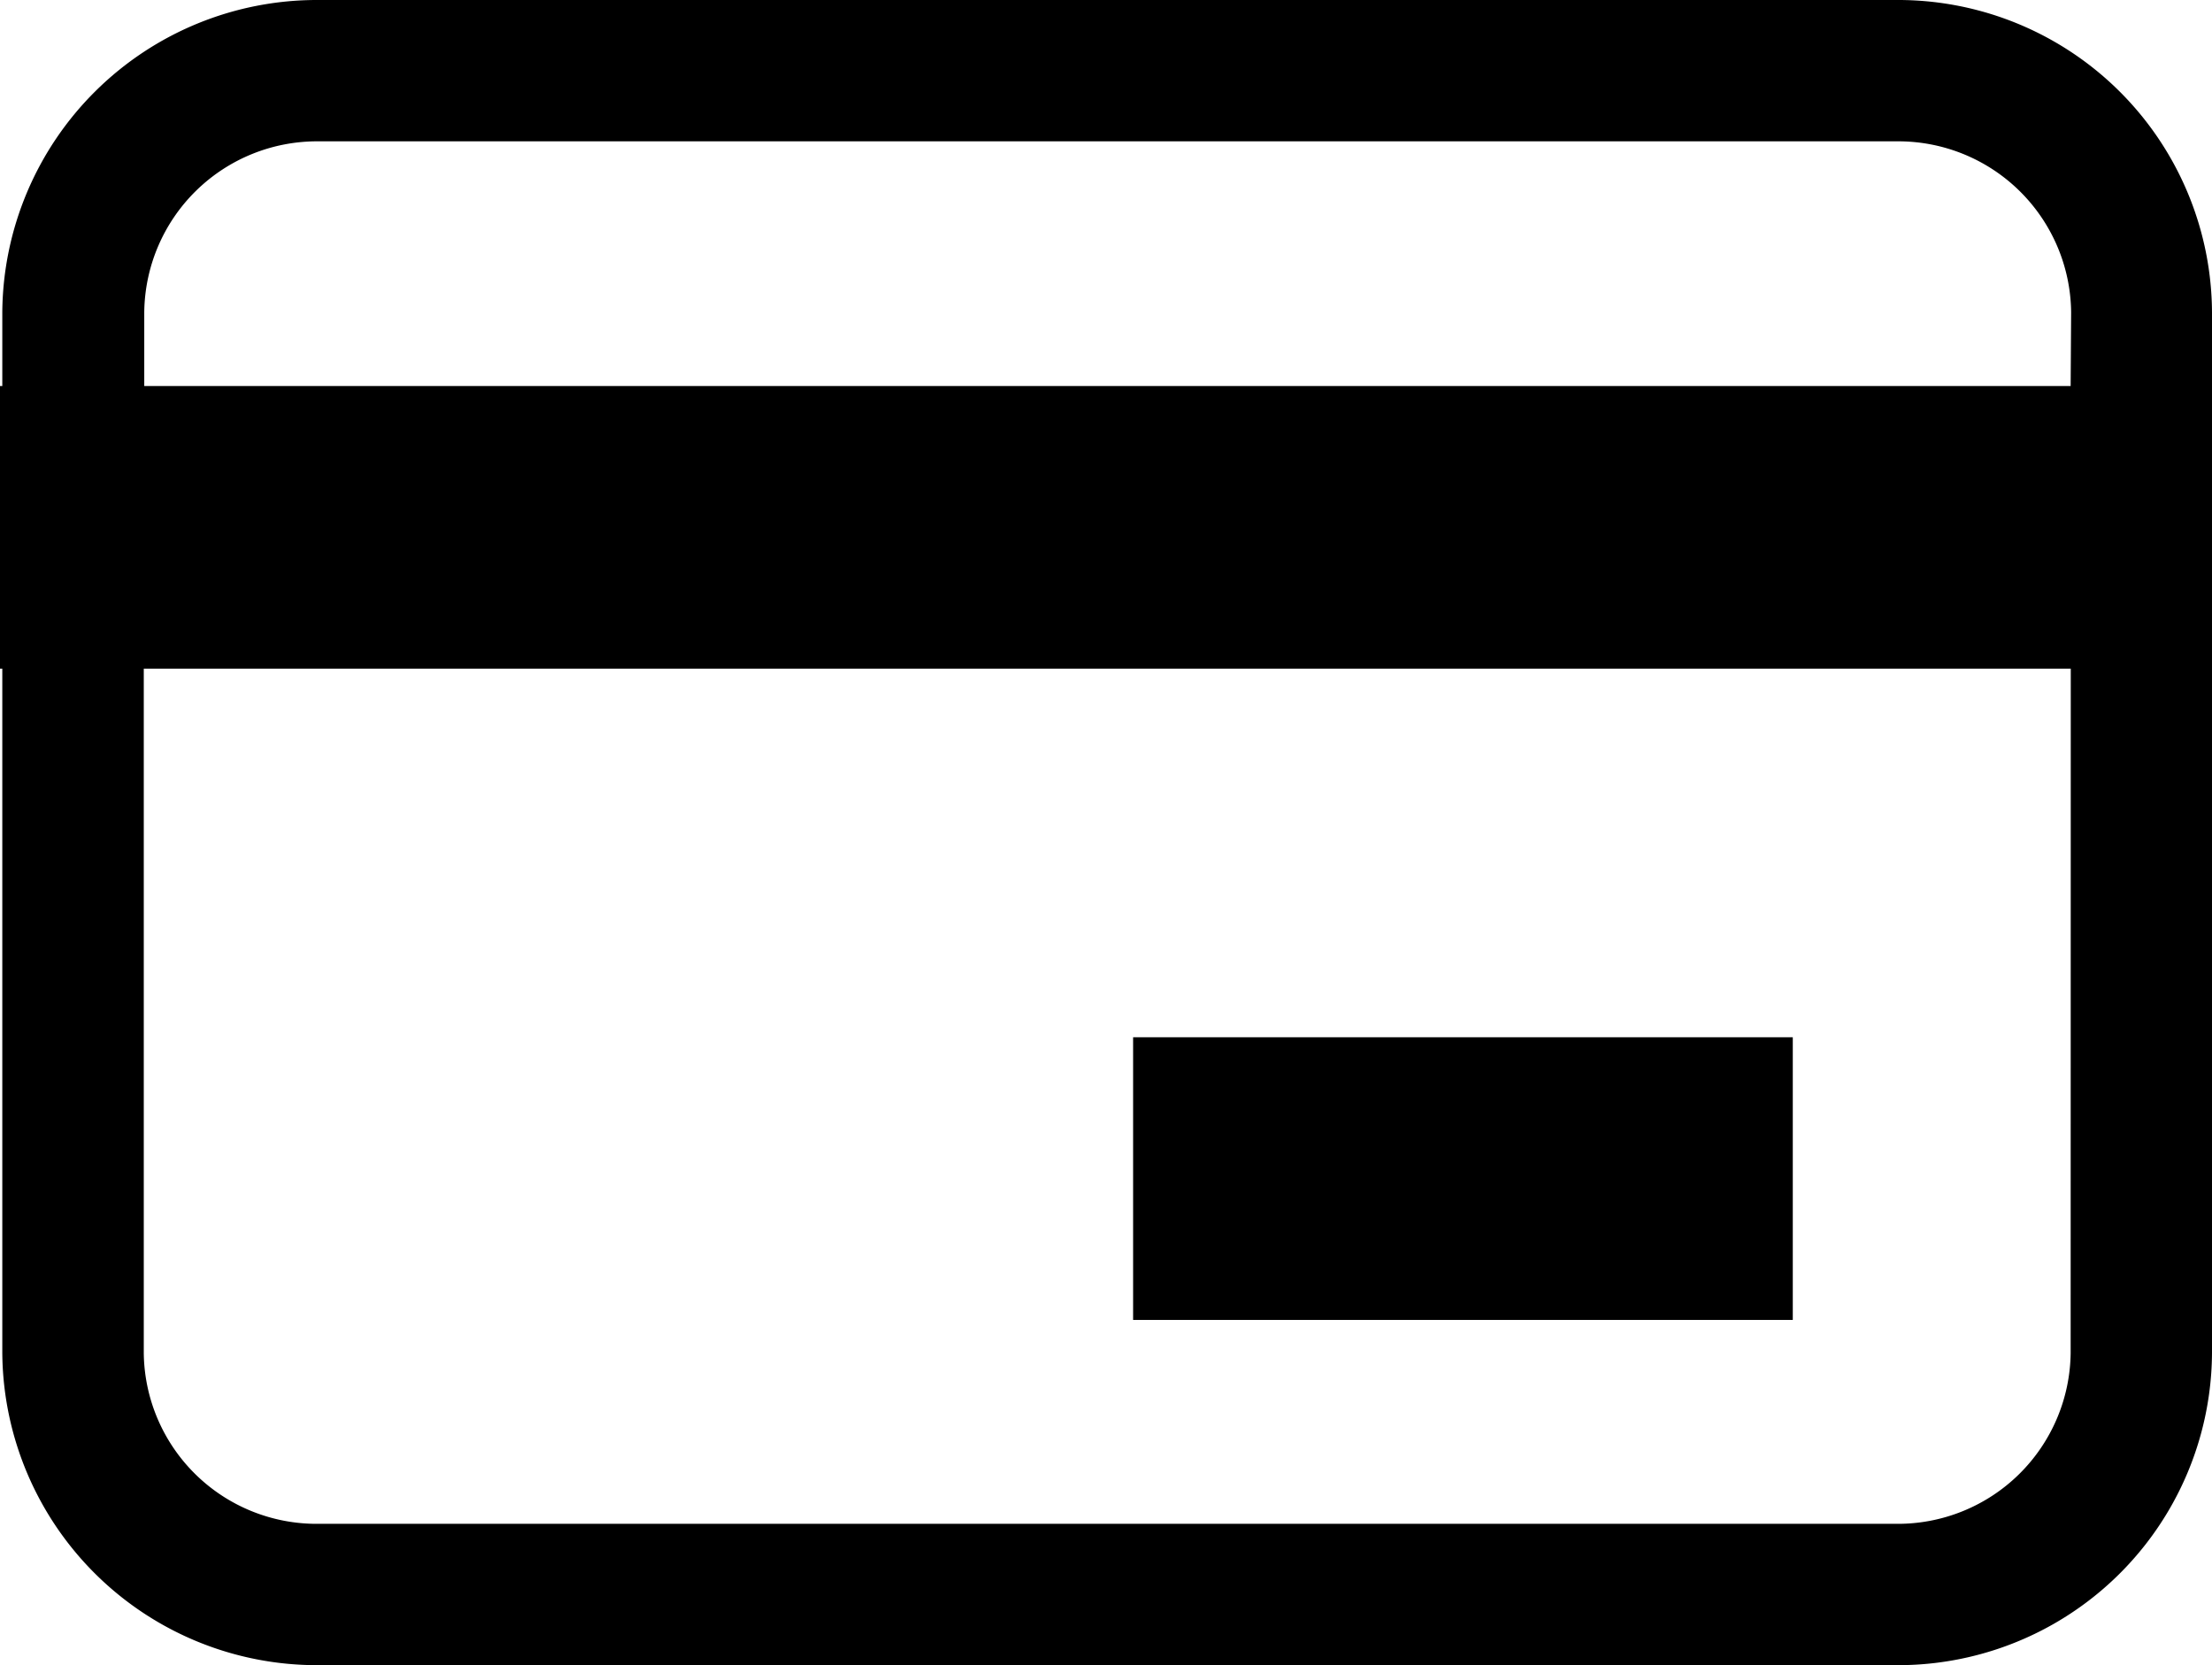 <svg xmlns="http://www.w3.org/2000/svg" width="18.278" height="13.761" viewBox="0 0 18.278 13.761"><g transform="translate(-1927.208 -2016.12)"><rect width="5.451" height="2.336" transform="translate(1936.571 2024.692)"/><path d="M1942.878,2016.12h-13.042a2.6,2.6,0,0,0-2.609,2.58v.61h-.019v2.336h.019v5.655a2.6,2.6,0,0,0,2.609,2.58h13.042a2.594,2.594,0,0,0,2.608-2.58v-8.6A2.594,2.594,0,0,0,1942.878,2016.12Zm1.44,11.181a1.428,1.428,0,0,1-1.44,1.412h-13.042a1.428,1.428,0,0,1-1.44-1.412v-5.655h15.923Zm0-7.991H1928.4v-.61a1.428,1.428,0,0,1,1.44-1.412h13.042a1.428,1.428,0,0,1,1.44,1.412Z" transform="translate(0 0)"/></g></svg>